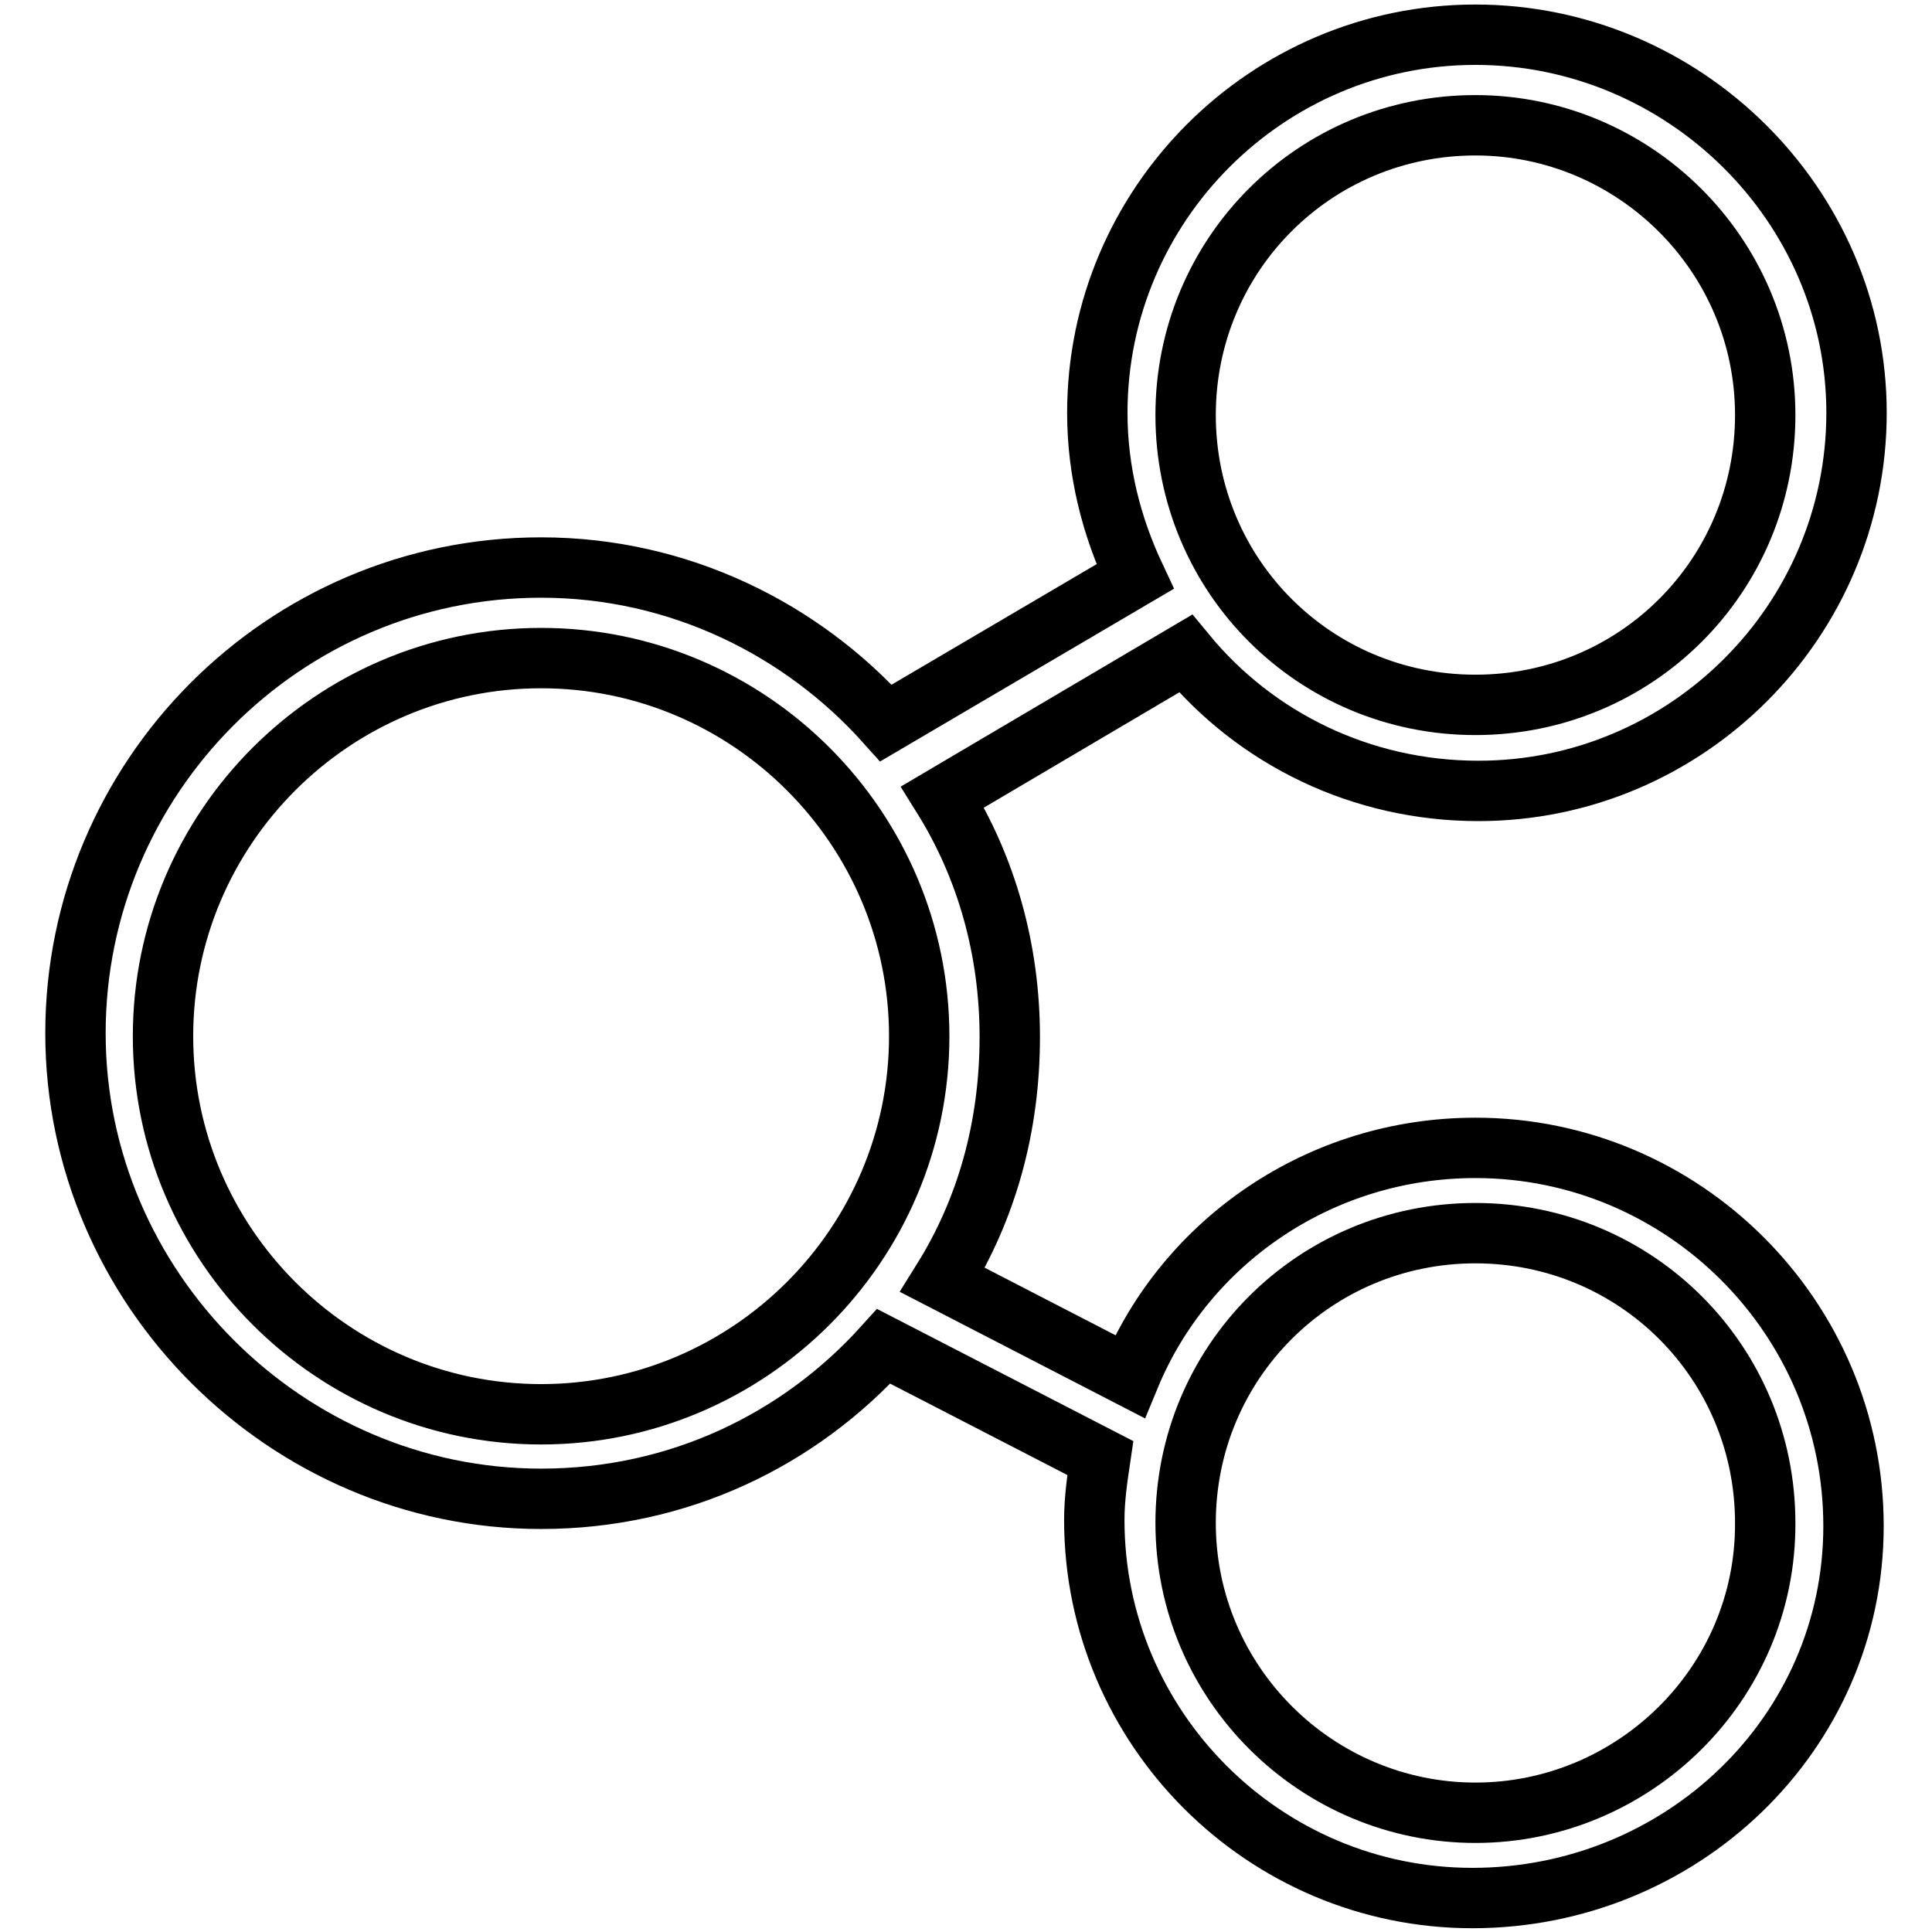 <?xml version="1.0" encoding="utf-8"?>
<!-- Svg Vector Icons : http://www.onlinewebfonts.com/icon -->
<!DOCTYPE svg PUBLIC "-//W3C//DTD SVG 1.1//EN" "http://www.w3.org/Graphics/SVG/1.1/DTD/svg11.dtd">
<svg version="1.1" xmlns="http://www.w3.org/2000/svg" xmlns:xlink="http://www.w3.org/1999/xlink" x="0px" y="0px" viewBox="0 0 256 256" enable-background="new 0 0 256 256" xml:space="preserve">
<g> <path stroke-width="8" fill-opacity="0" stroke="#000000"  d="M195.5,152.1c-20.6,0-38.4,12.4-45.8,30.3l-24.8-12.8c5.8-9.3,8.9-20.2,8.9-32.2c0-11.6-3.1-22.5-8.9-31.8 l32.2-19c9.3,11.3,23.3,18.2,38.8,18.2c27.6,0,50.1-22.5,50.1-50.1S223.1,4.6,195.5,4.6s-50.1,22.5-50.1,50.1 c0,7.8,1.9,15.1,5,21.7l-33,19.4C106.3,83.4,90,75.2,71.7,75.2c-34.2,0-61.7,27.9-61.7,61.7s27.9,61.7,61.7,61.7 c18.2,0,34.2-7.8,45.4-20.2l28.7,14.8c-0.4,2.7-0.8,5.4-0.8,8.2c0,27.6,22.5,50.1,50.1,50.1c27.6,0,50.5-21.7,50.5-49.3 S223.1,152.1,195.5,152.1z M195.5,16.6c21,0,38.4,17.1,38.4,38.4s-17.1,38.4-38.4,38.4c-21.3,0-38.4-17.1-38.4-38.4 S174.2,16.6,195.5,16.6z M71.7,187.4c-27.6,0-50.1-22.5-50.1-50.1c0-27.6,22.5-50.1,50.1-50.1s50.1,22.5,50.1,50.1 C121.8,164.9,99.3,187.4,71.7,187.4z M195.5,240.2c-21,0-38.4-17.1-38.4-38.4c0-21.3,17.1-38.4,38.4-38.4 c21.3,0,38.4,17.1,38.4,38.4C234,223.1,216.5,240.2,195.5,240.2L195.5,240.2z"/></g>
</svg>